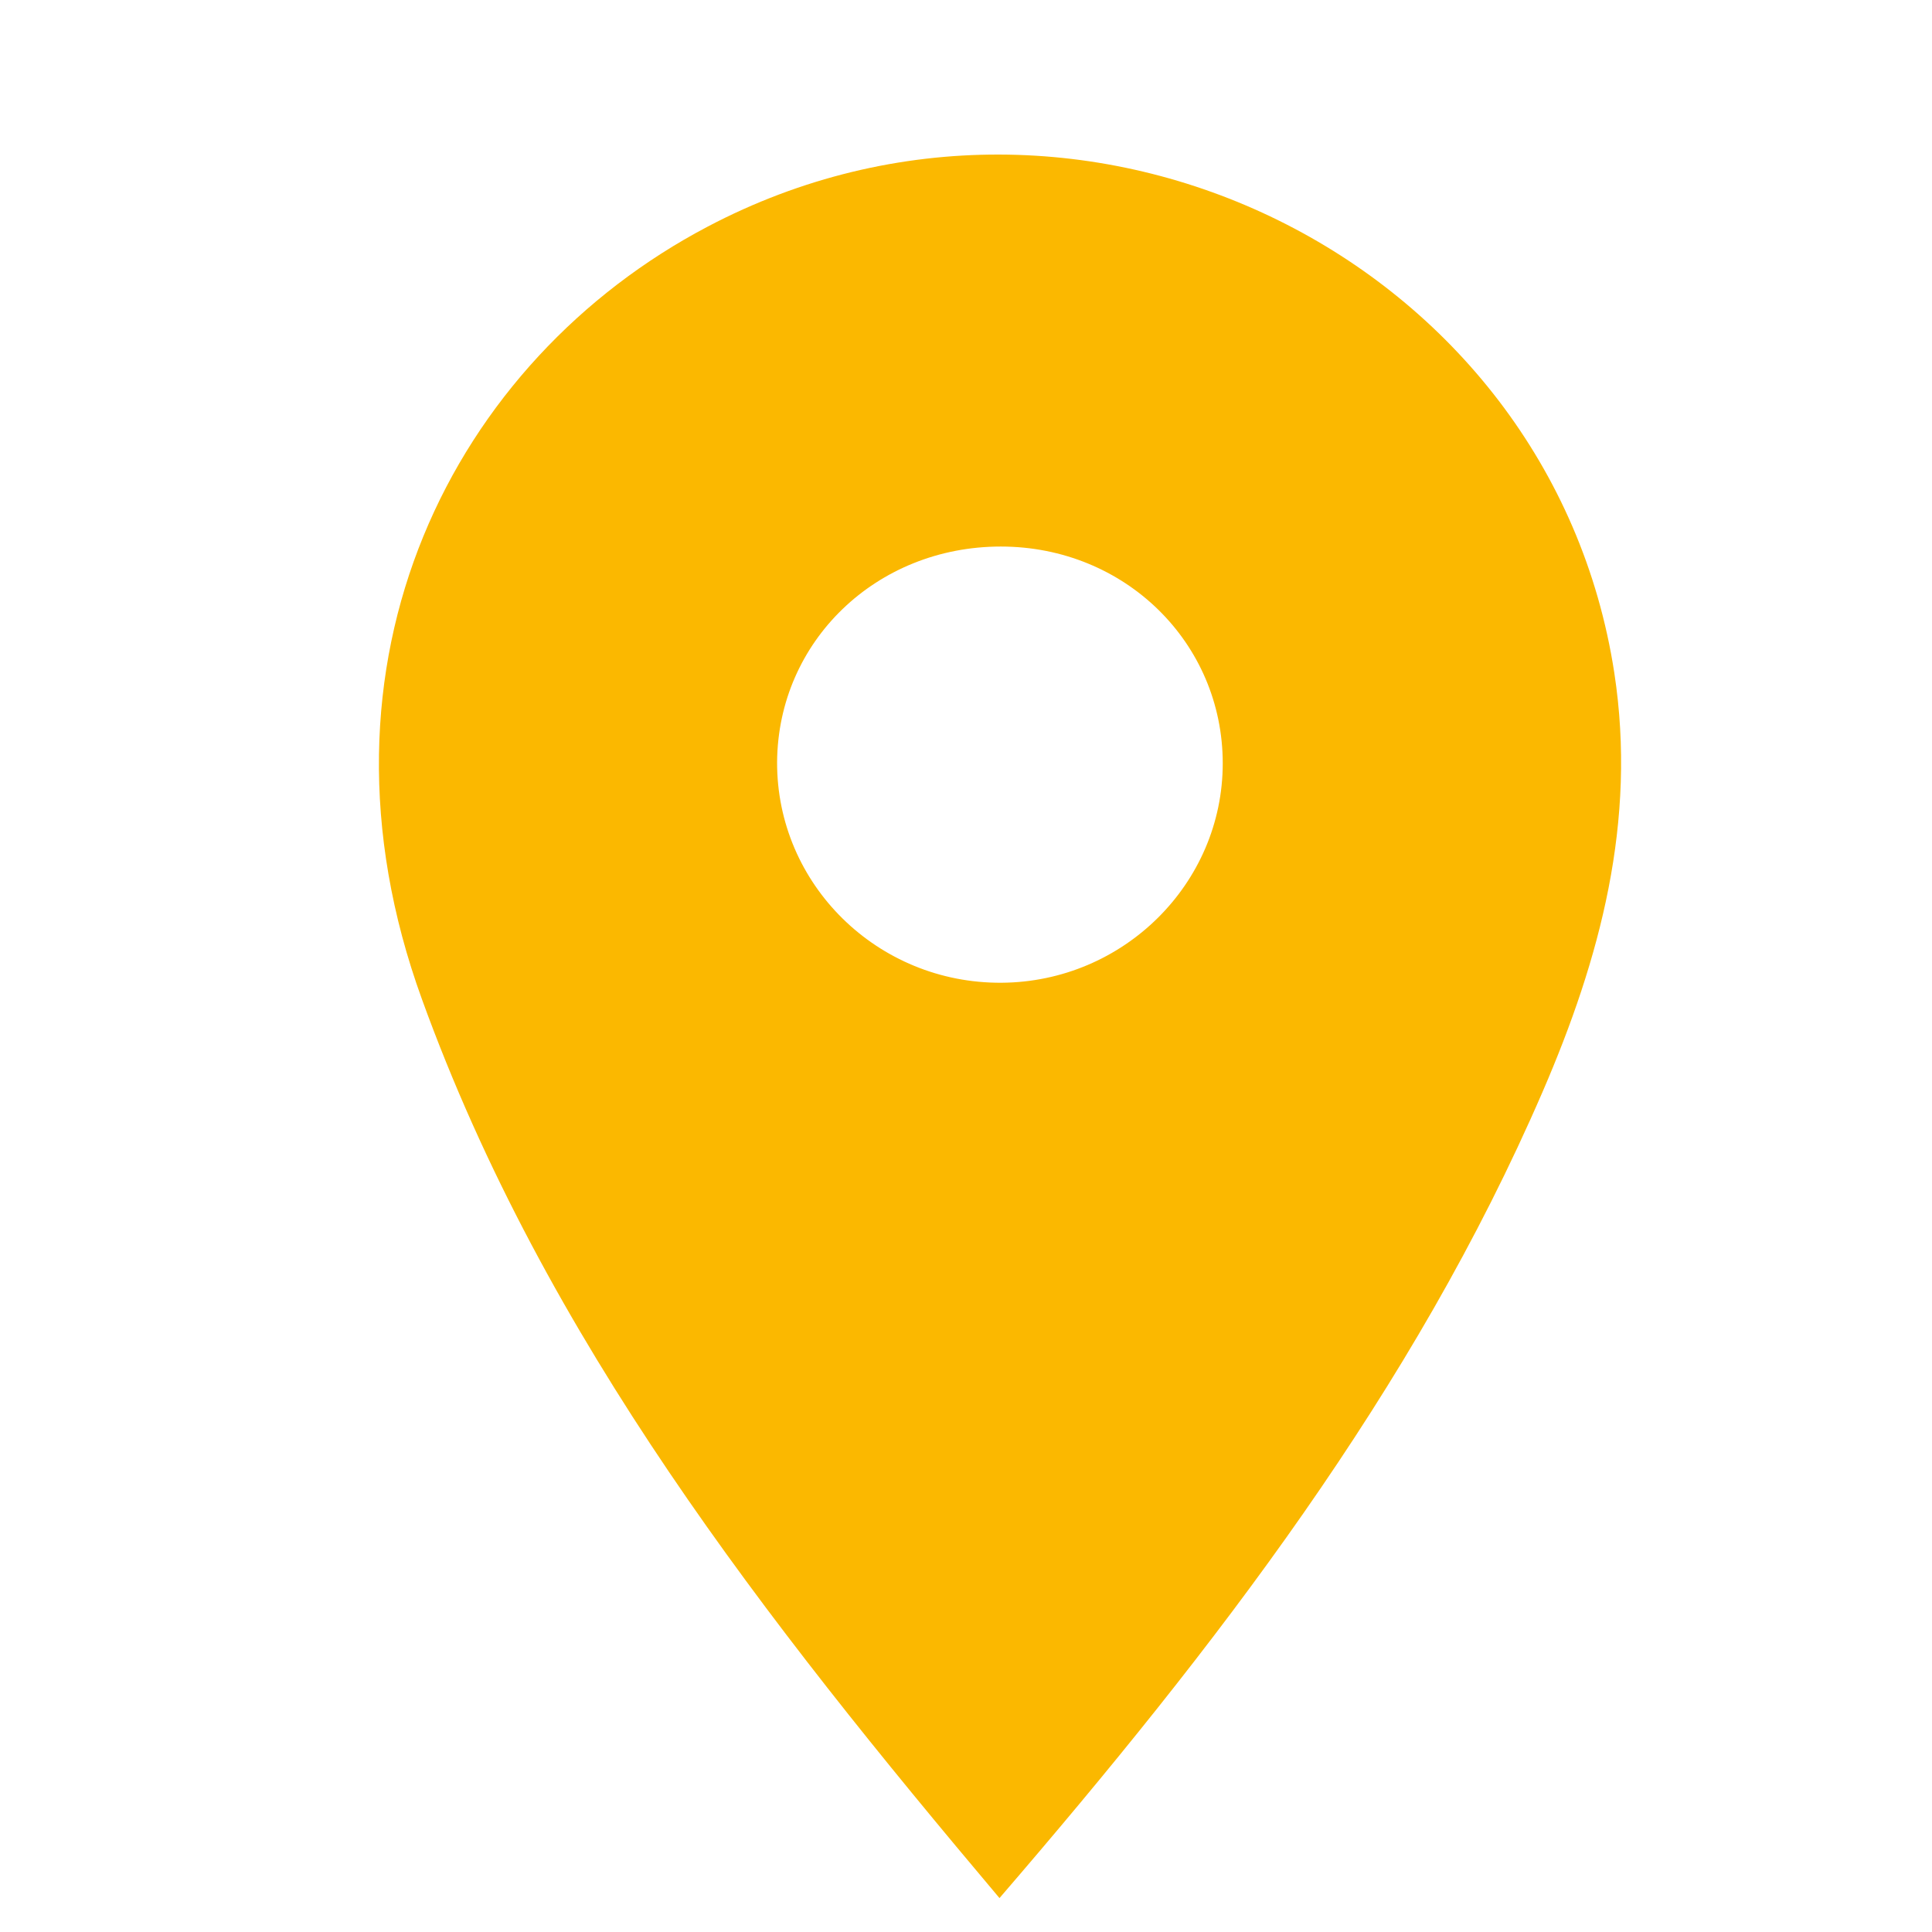<?xml version="1.0" encoding="utf-8"?>
<!-- Generator: Adobe Illustrator 25.2.1, SVG Export Plug-In . SVG Version: 6.00 Build 0)  -->
<svg version="1.1" id="Ebene_1" xmlns="http://www.w3.org/2000/svg" xmlns:xlink="http://www.w3.org/1999/xlink" x="0px" y="0px"
	 viewBox="0 0 45 45" style="enable-background:new 0 0 45 45;" xml:space="preserve">
<style type="text/css">
	.st0{clip-path:url(#SVGID_4_);fill:#FBB800;}
</style>
<g>
	<defs>
		<rect id="SVGID_1_" x="0.7" y="2.14" width="42.19" height="41.62"/>
	</defs>
	<clipPath id="SVGID_2_">
		<use xlink:href="#SVGID_1_"  style="overflow:visible;"/>
	</clipPath>
</g>
<g>
	<defs>
		<rect id="SVGID_3_" x="8.83" y="3.59" width="28.94" height="40.62"/>
	</defs>
	<clipPath id="SVGID_4_">
		<use xlink:href="#SVGID_3_"  style="overflow:visible;"/>
	</clipPath>
	<path class="st0" d="M23.31,12.73c-2.9,0-5.19,2.21-5.21,5.02c-0.01,2.85,2.34,5.16,5.23,5.14c2.84-0.02,5.15-2.31,5.15-5.11
		C28.48,14.97,26.2,12.73,23.31,12.73 M23.28,44.21c-5.47-6.49-10.58-13.01-13.45-20.93c-2.87-7.89,0.74-14.89,6.65-18
		c8.77-4.62,19.64,0.76,21.12,10.39c0.53,3.46-0.33,6.66-1.67,9.76C32.92,32.39,28.32,38.36,23.28,44.21"/>
</g>
</svg>
